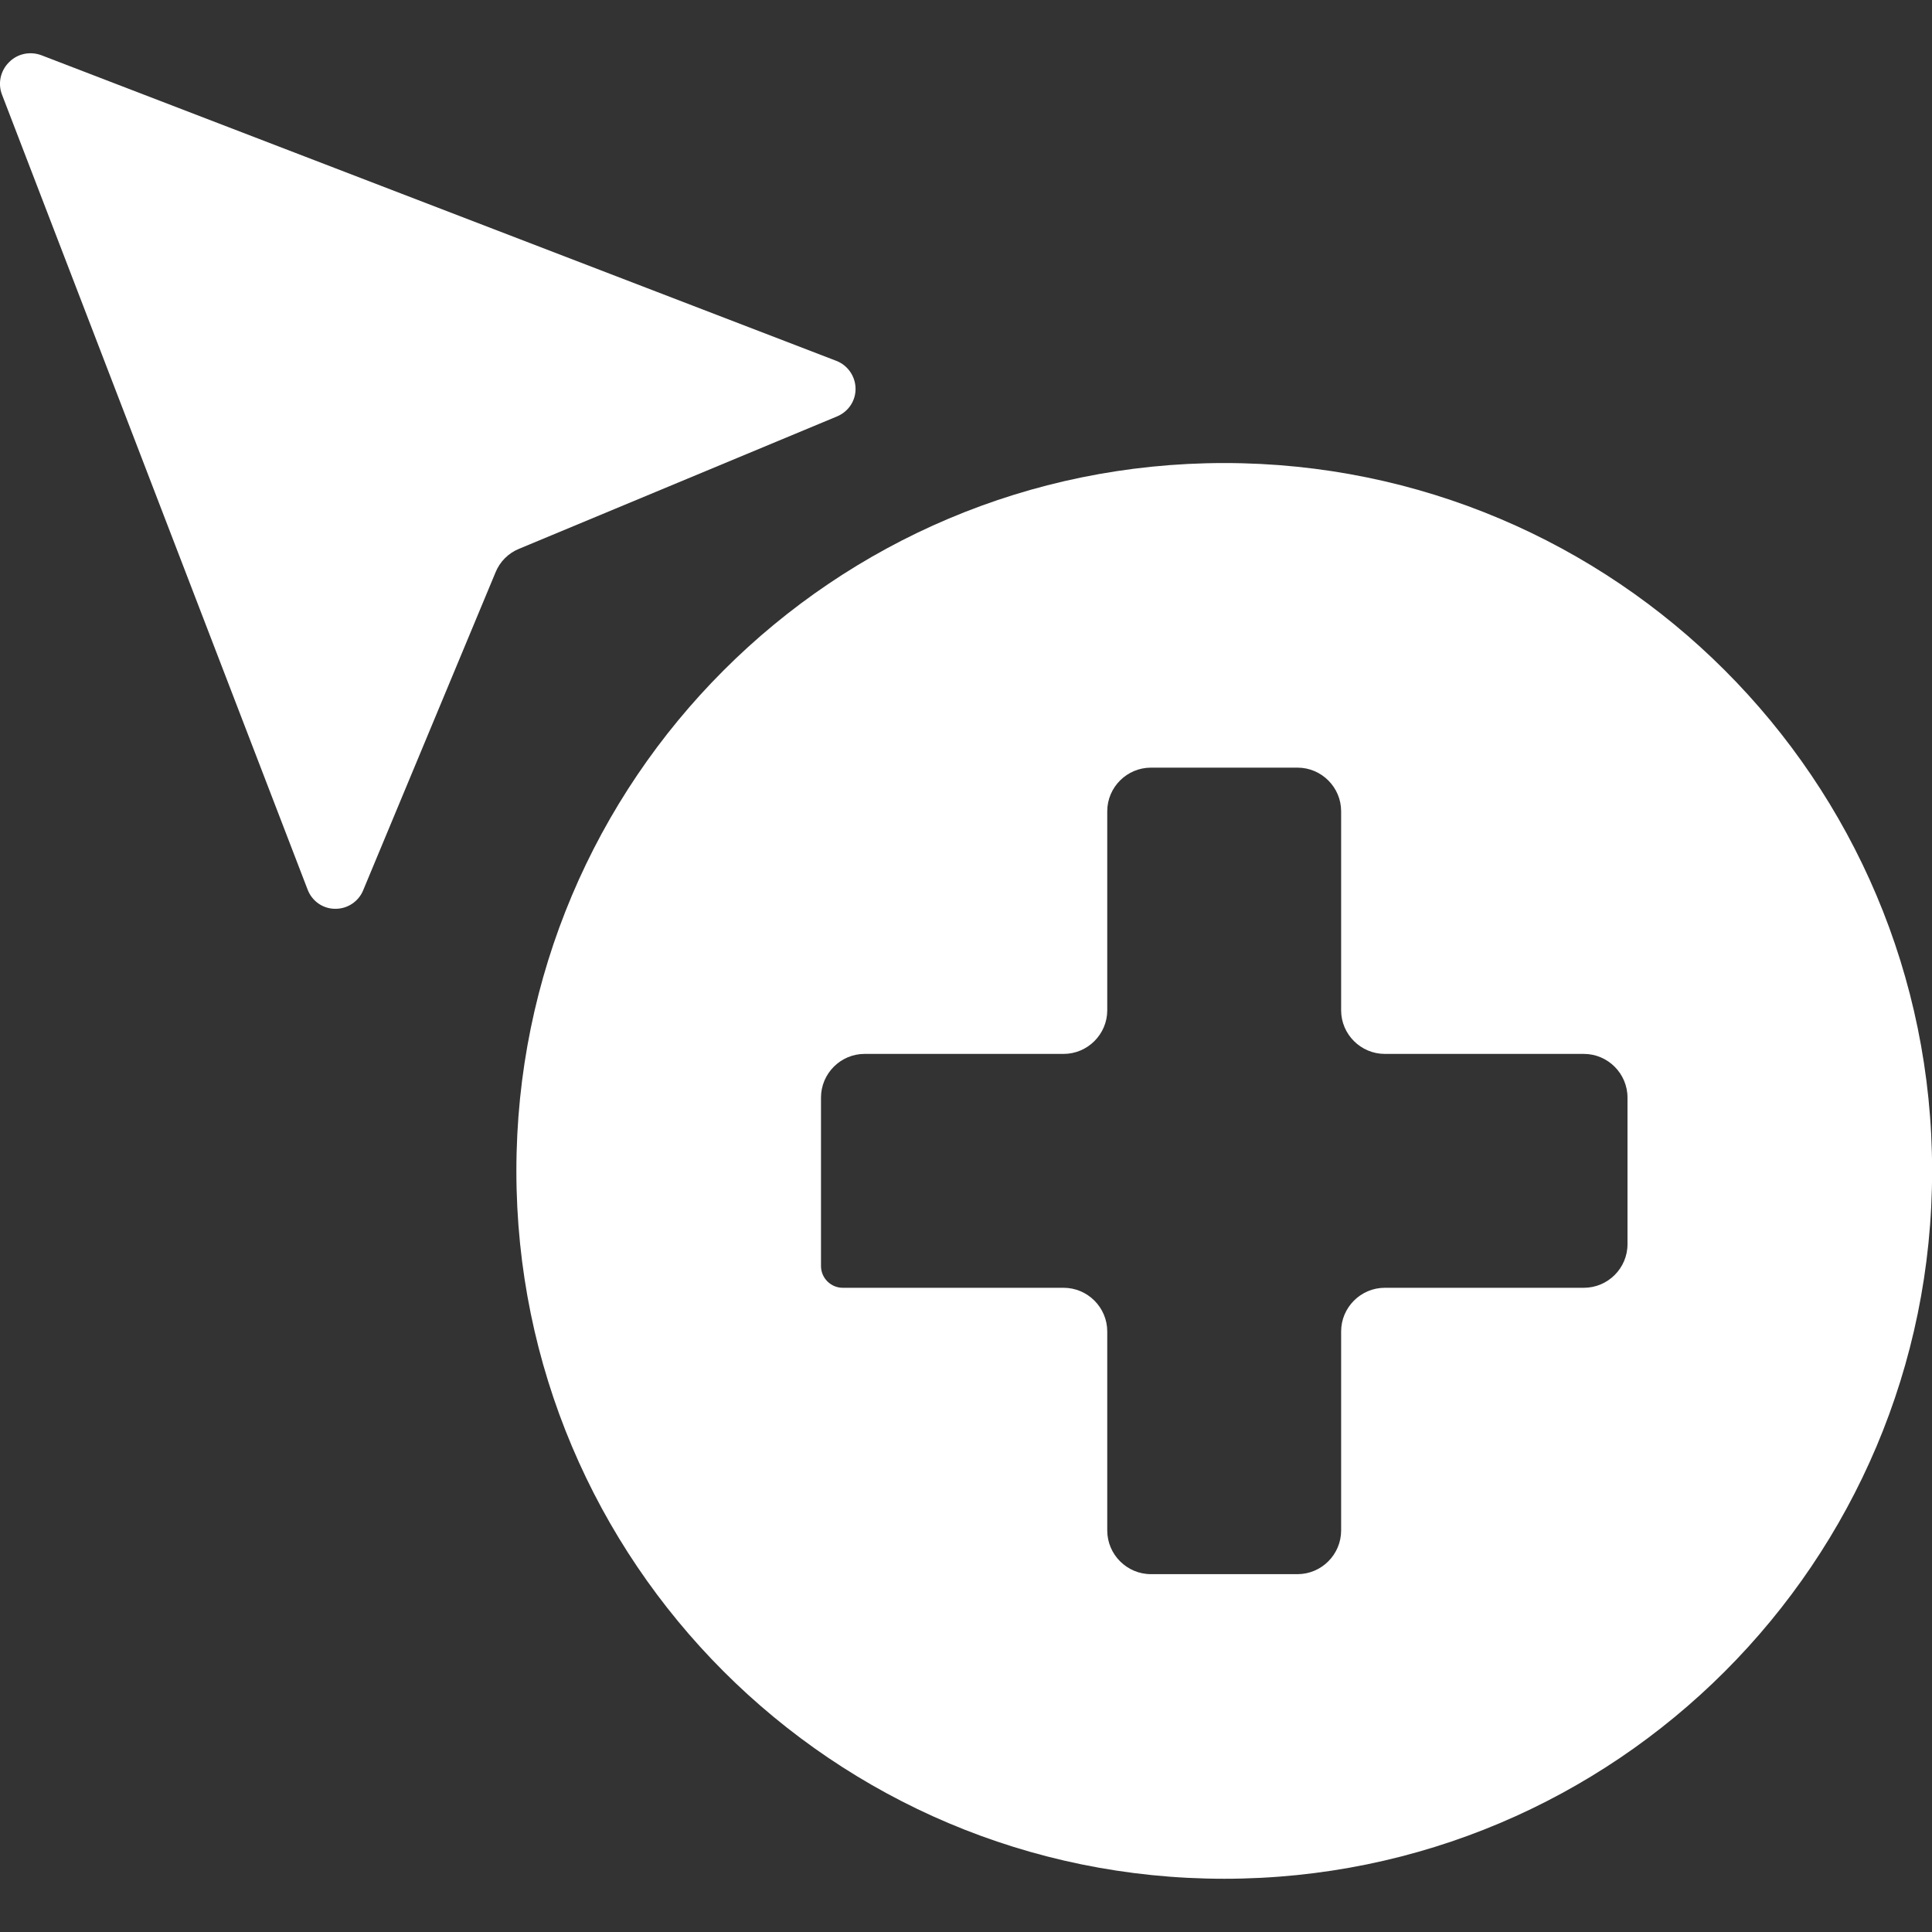 <svg width="18" height="18" viewBox="0 0 18 18" fill="none" xmlns="http://www.w3.org/2000/svg">
<rect x="0" y="0" width="18" height="18" fill="#333333" stroke="none"/>
<g clip-path="url(#clip0_129_16288)">
<path d="M11.406 4.314C7.762 4.314 4.811 7.266 4.811 10.909C4.811 14.552 7.762 17.504 11.406 17.504C15.049 17.504 18.001 14.552 18.001 10.909C18.001 7.266 15.049 4.314 11.406 4.314ZM15.163 11.592C15.163 11.816 14.98 11.998 14.756 11.998H12.902C12.678 11.998 12.495 12.181 12.495 12.405V14.259C12.495 14.483 12.312 14.666 12.089 14.666H10.723C10.499 14.666 10.316 14.483 10.316 14.259V12.405C10.316 12.181 10.133 11.998 9.909 11.998H7.852C7.74 11.998 7.649 11.907 7.649 11.795V10.226C7.649 10.002 7.832 9.819 8.055 9.819H9.909C10.133 9.819 10.316 9.636 10.316 9.413V7.558C10.316 7.335 10.499 7.152 10.723 7.152H12.089C12.312 7.152 12.495 7.335 12.495 7.558V9.413C12.495 9.636 12.678 9.819 12.902 9.819H14.756C14.98 9.819 15.163 10.002 15.163 10.226V11.592Z" fill="white"/>
<path d="M3.122 8.467C3.236 8.469 3.34 8.4 3.383 8.296L4.617 5.332C4.657 5.233 4.737 5.153 4.836 5.113L7.8 3.879C7.906 3.834 7.973 3.732 7.971 3.619C7.969 3.505 7.898 3.403 7.792 3.362L0.384 0.514C0.28 0.476 0.164 0.5 0.087 0.577L0.081 0.583C0.004 0.661 -0.021 0.778 0.018 0.88L2.866 8.288C2.907 8.396 3.009 8.467 3.122 8.467Z" fill="white"/>
</g>
<defs>
<clipPath id="clip0_129_16288">
<rect width="18" height="18" fill="white"/>
</clipPath>
</defs>
</svg>
